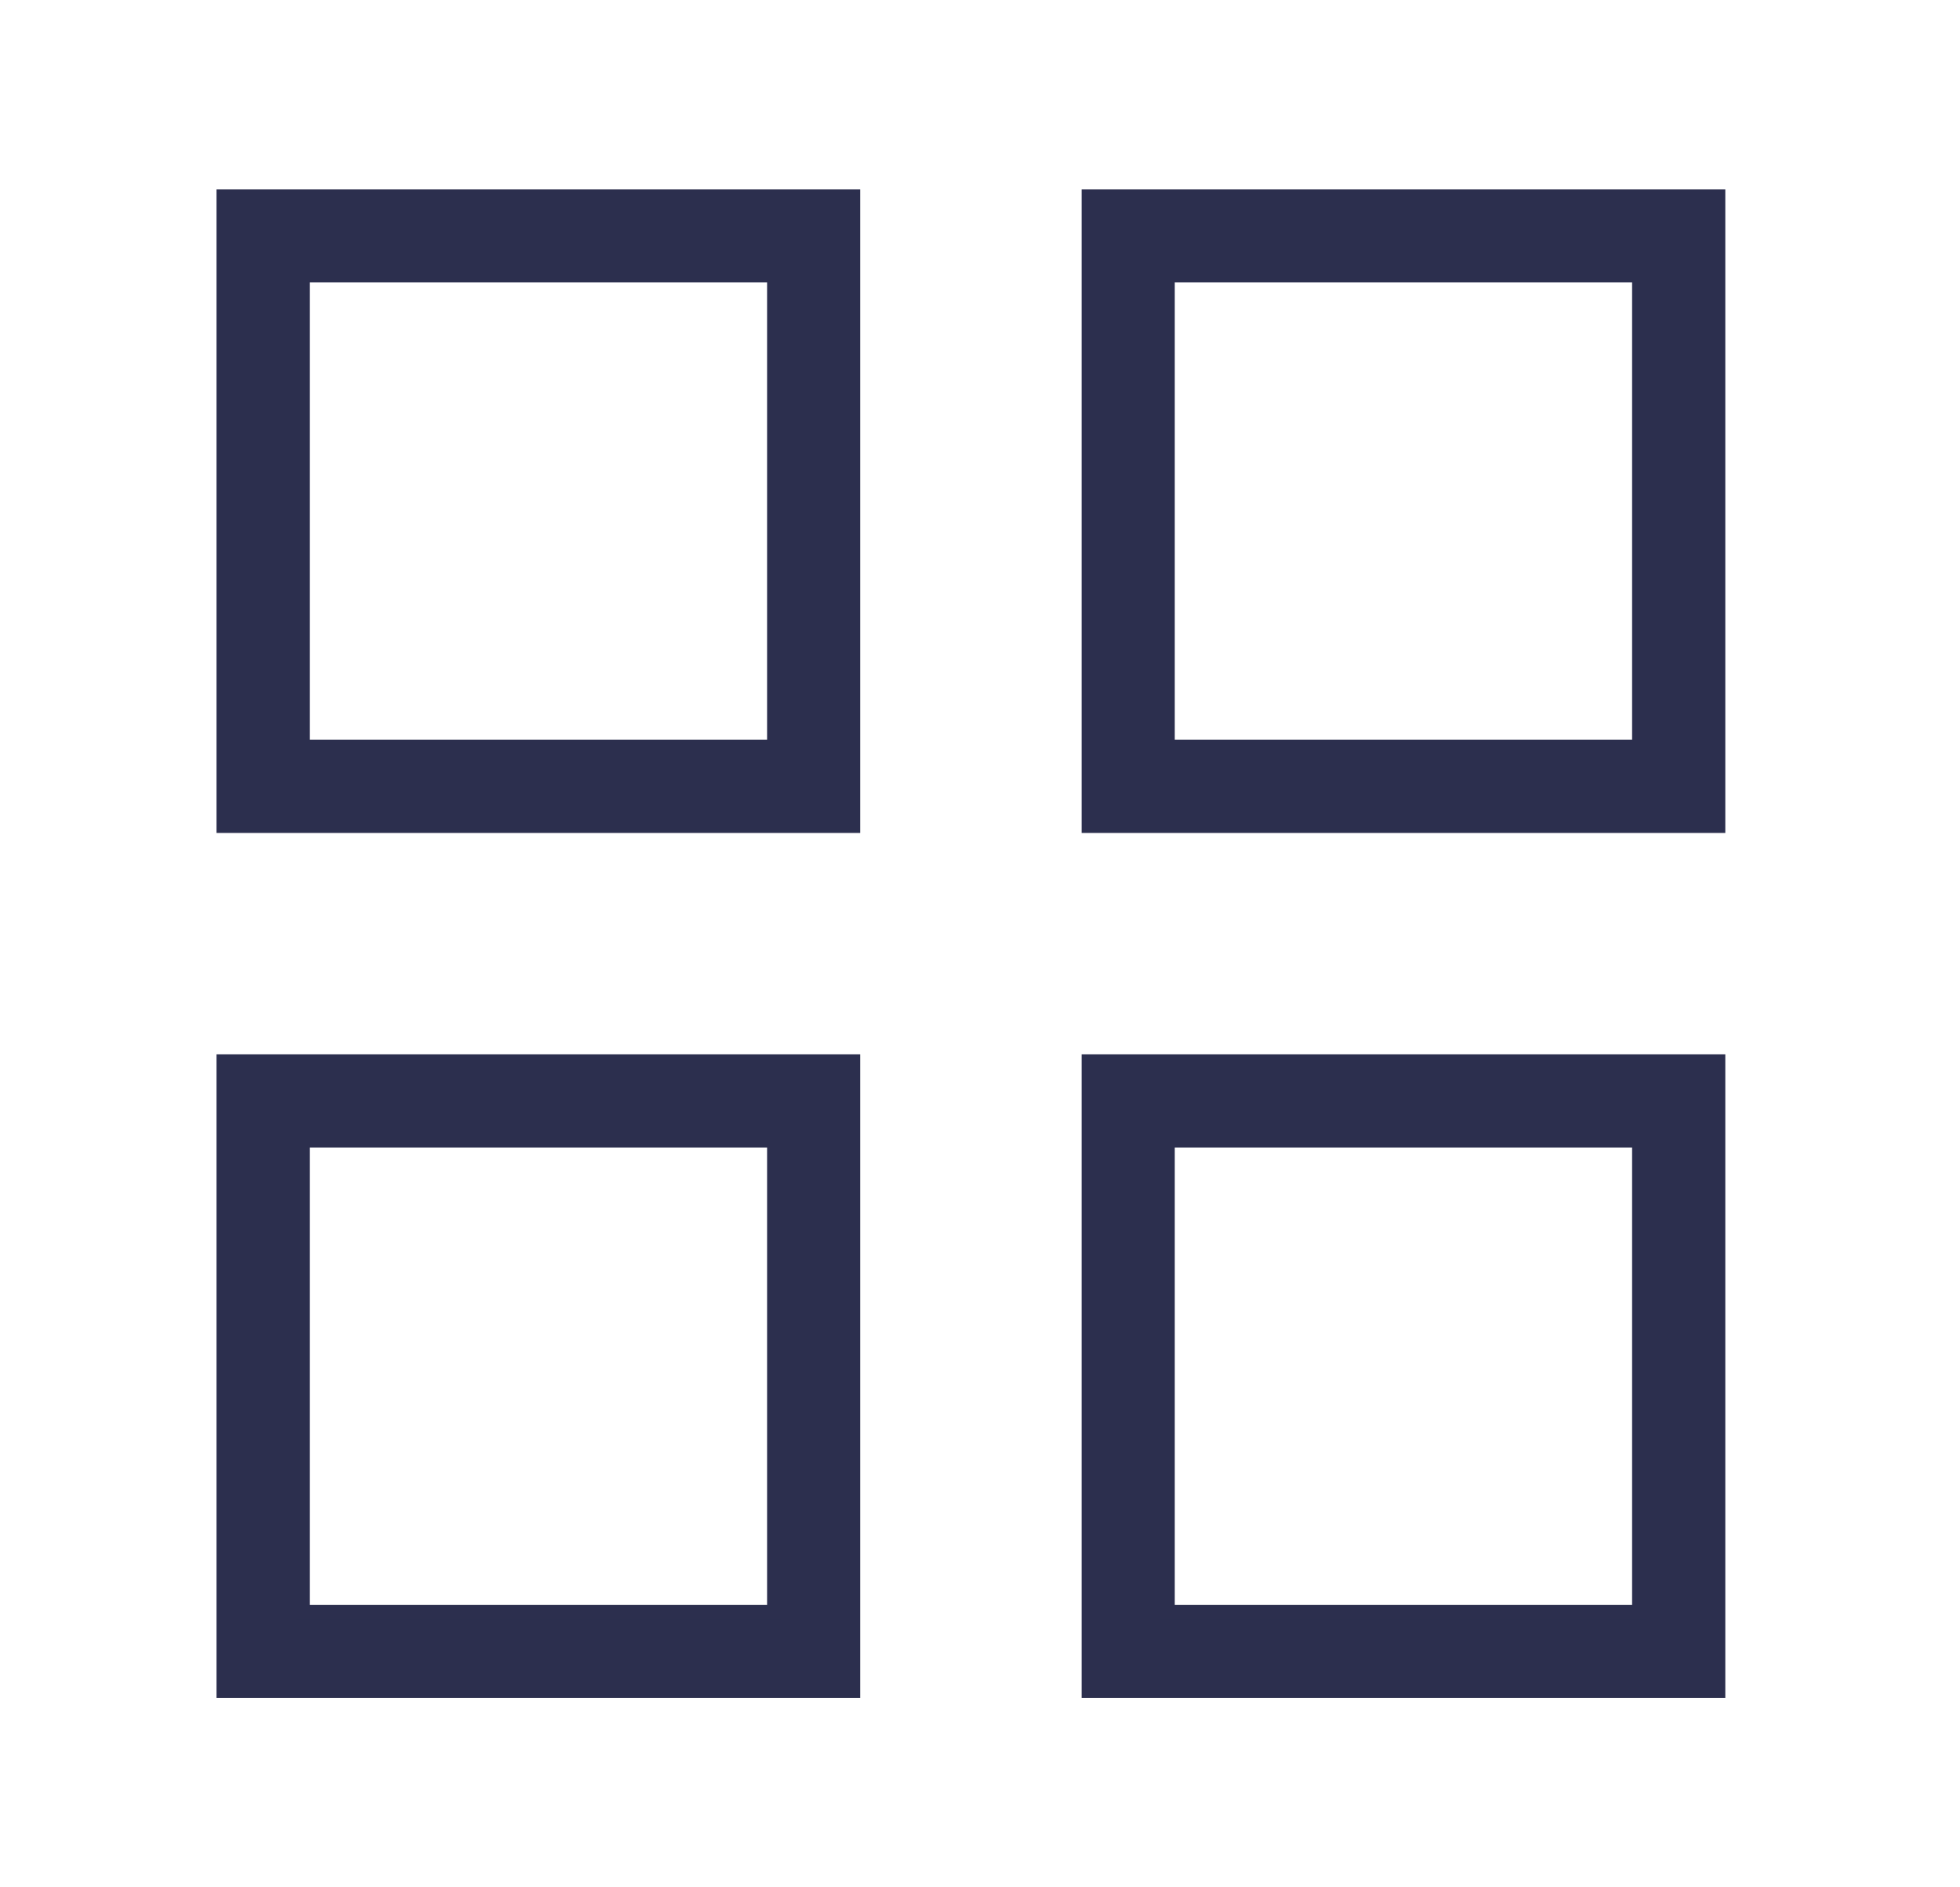 <?xml version="1.0" encoding="UTF-8"?> <svg xmlns="http://www.w3.org/2000/svg" width="27" height="26" viewBox="0 0 27 26" fill="none"> <g clip-path="url(#clip0_716_9450)"> <path d="M11.75 2.708H3.083V11.375H11.75V2.708ZM10.667 10.291H4.167V3.791H10.667V10.291Z" fill="#2C2F4E" stroke="#2C2F4E" stroke-width="0.2"></path> <path d="M23.667 2.708H15V11.375H23.667V2.708ZM22.583 10.291H16.083V3.791H22.583V10.291Z" fill="#2C2F4E" stroke="#2C2F4E" stroke-width="0.2"></path> <path d="M11.75 14.625H3.083V23.292H11.75V14.625ZM10.667 22.208H4.167V15.708H10.667V22.208Z" fill="#2C2F4E" stroke="#2C2F4E" stroke-width="0.2"></path> <path d="M23.667 14.625H15V23.292H23.667V14.625ZM22.583 22.208H16.083V15.708H22.583V22.208Z" fill="#2C2F4E" stroke="#2C2F4E" stroke-width="0.2"></path> </g> <defs> <clipPath id="clip0_716_9450"> <rect width="26" height="26" fill="white" transform="translate(0.375)"></rect> </clipPath> </defs> </svg> 
